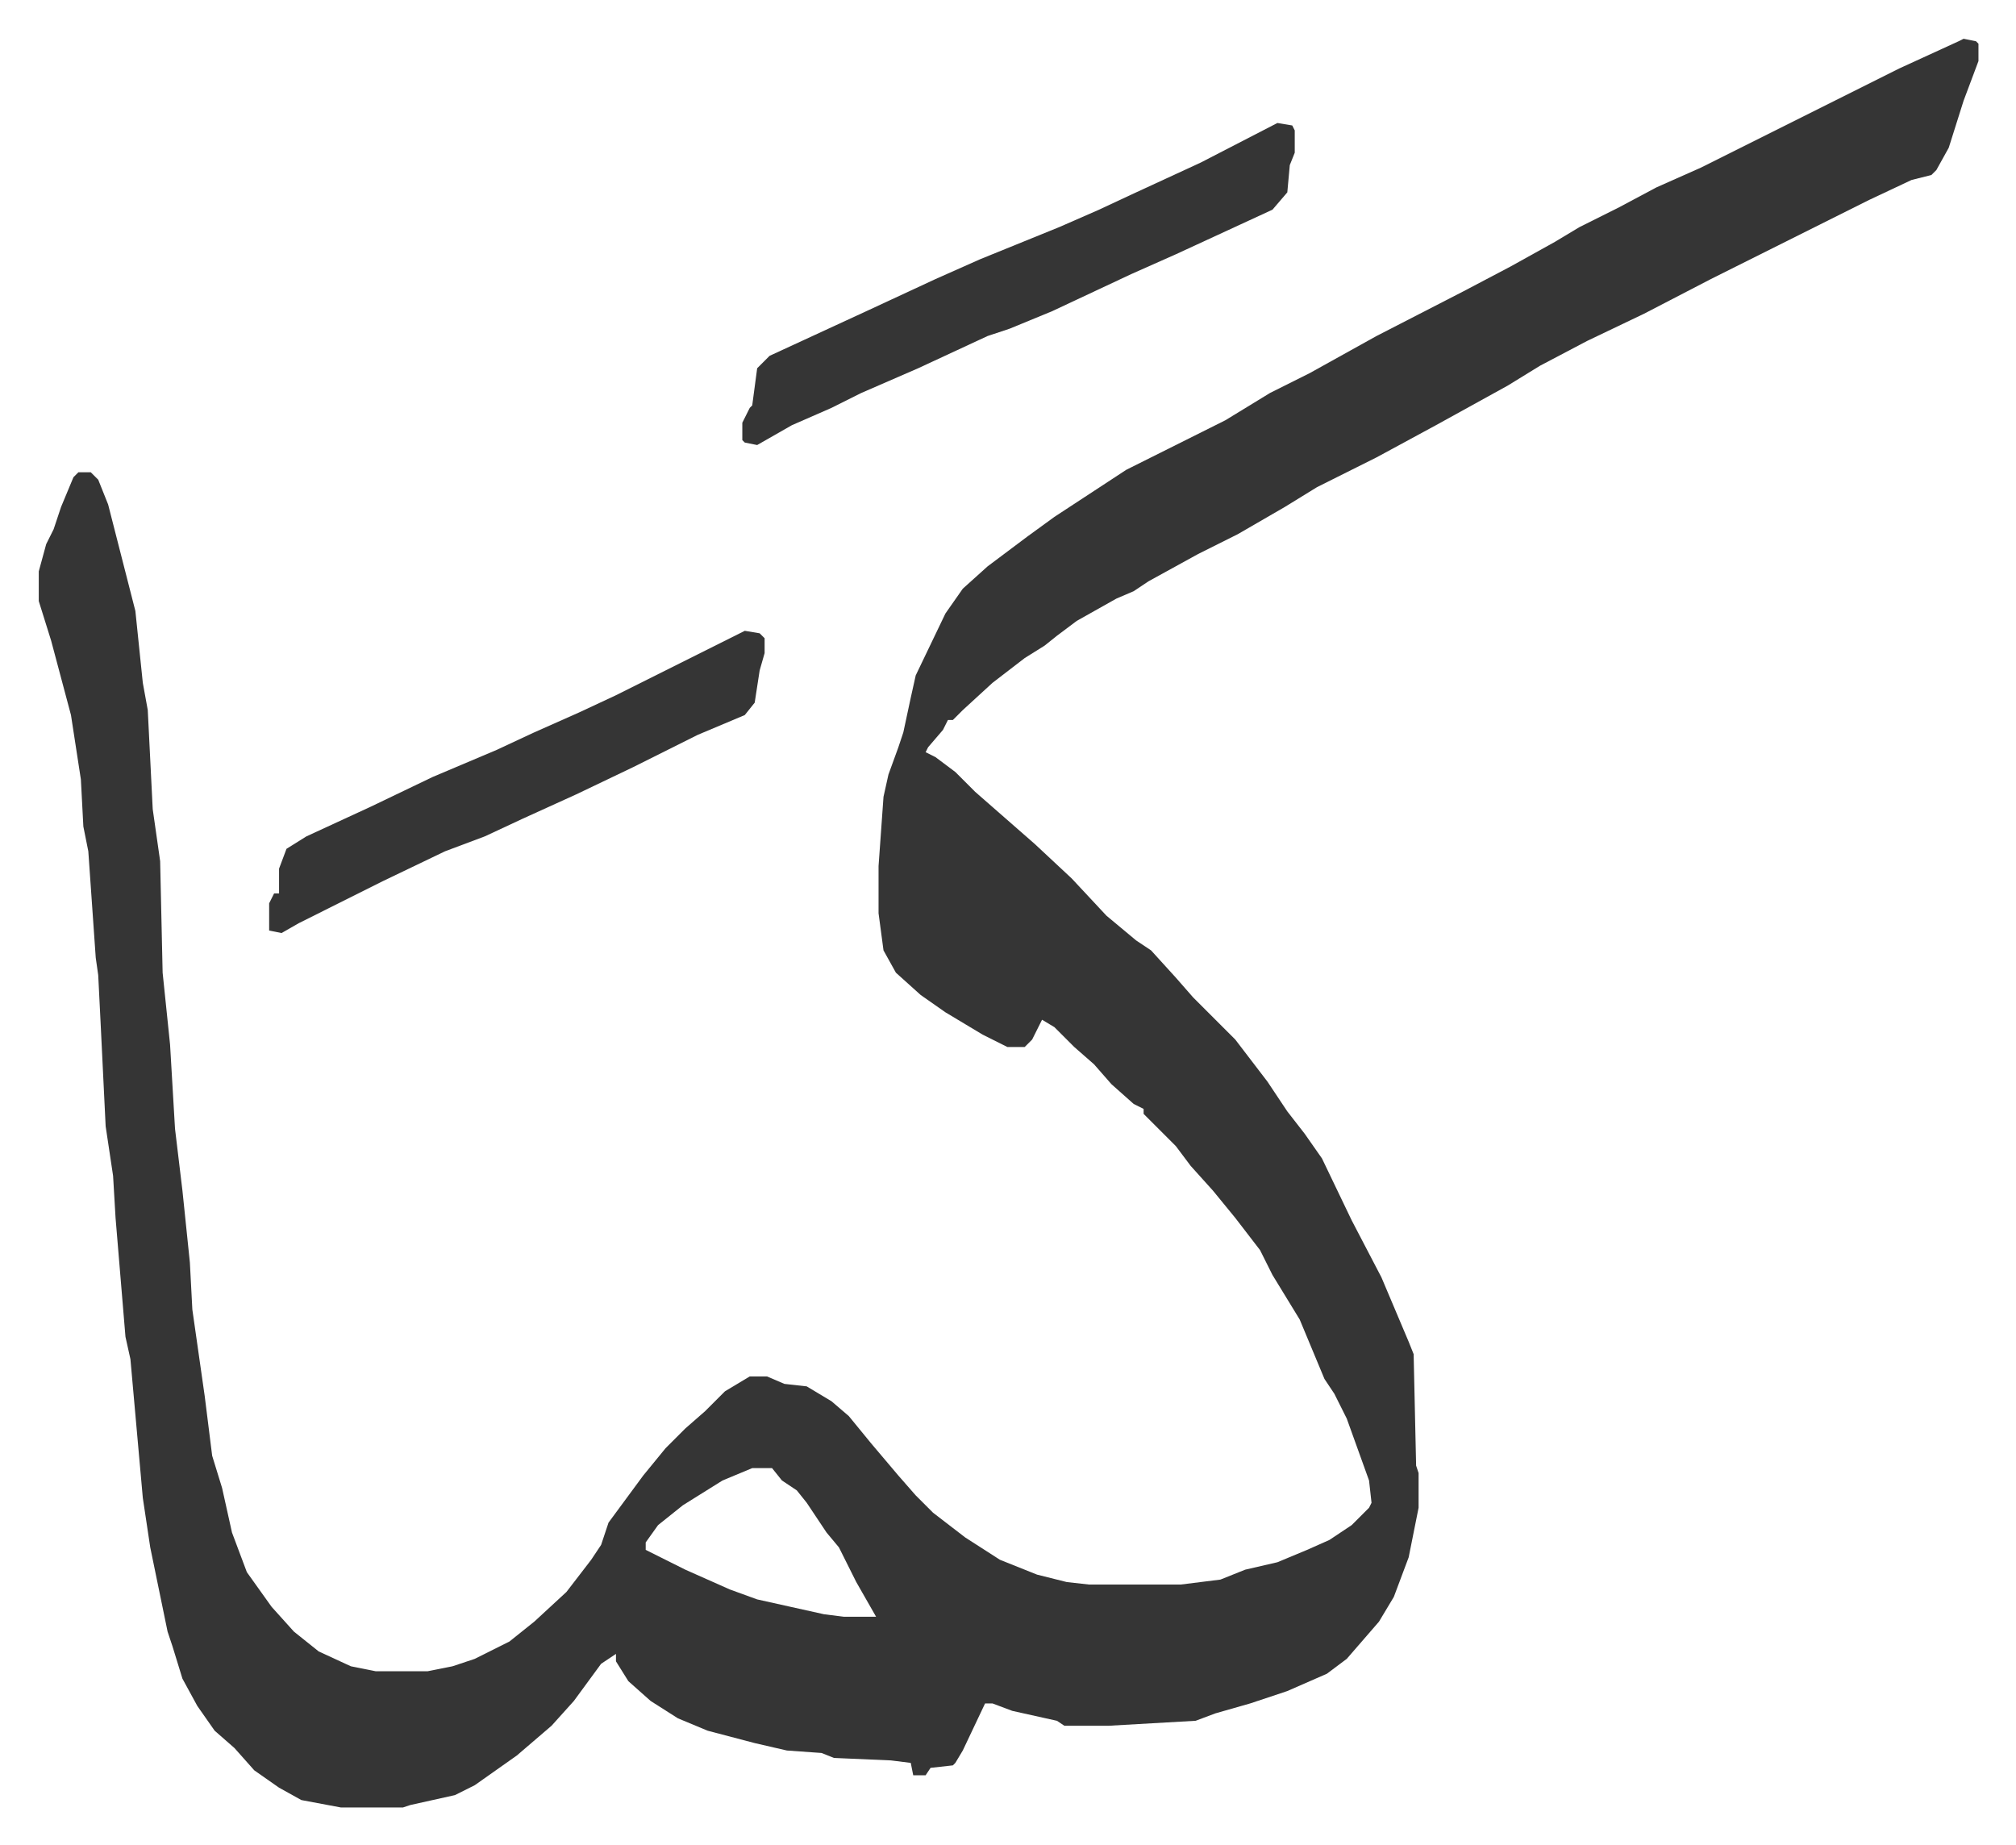 <svg xmlns="http://www.w3.org/2000/svg" role="img" viewBox="-15.65 248.35 813.80 744.80"><path fill="#353535" id="rule_normal" d="M777 264l5 1 1 1v7l-6 16-6 19-5 9-2 2-8 2-17 8-16 8-16 8-16 8-16 8-27 14-23 11-19 10-13 8-29 16-24 13-8 4-16 8-13 8-19 11-16 8-20 11-6 4-7 3-16 9-8 6-5 4-8 5-13 10-12 11-4 4h-2l-2 4-6 7-1 2 4 2 8 6 8 8 8 7 8 7 8 7 15 14 14 15 12 10 6 4 10 11 7 8 17 17 13 17 8 12 7 9 7 10 12 25 12 23 11 26 2 5 1 45 1 3v14l-4 20-6 16-6 10-13 15-8 6-16 7-15 5-14 4-8 3-35 2h-18l-3-2-18-4-8-3h-3l-9 19-3 5-1 1-9 1-2 3h-5l-1-5-8-1-23-1-5-2-14-1-13-3-19-5-12-5-11-7-9-8-5-8v-3l-6 4-11 15-9 10-14 12-17 12-8 4-18 4-3 1h-25l-16-3-9-5-10-7-8-9-8-7-7-10-6-11-4-13-2-6-7-34-3-20-5-56-2-9-4-48-1-17-3-20-2-41-1-20-1-7-3-43-2-10-1-19-4-26-8-30-5-16v-12l3-11 3-6 3-9 5-12 2-2h5l3 3 4 10 11 43 3 29 2 11 2 40 3 21 1 45 3 29 2 34 3 25 3 29 1 19 5 35 3 24 4 13 4 18 6 16 10 14 9 10 10 8 13 6 10 2h21l10-2 9-3 14-7 10-8 13-12 10-13 4-6 3-9 14-19 9-11 8-8 8-7 8-8 10-6h7l7 3 9 1 10 6 7 6 9 11 11 13 7 8 7 7 13 10 14 9 15 6 12 3 9 1h37l16-2 10-4 13-3 12-5 9-4 9-6 7-7 1-2-1-9-9-25-5-10-4-6-10-24-11-18-5-10-10-13-9-11-9-10-6-8-13-13v-2l-4-2-9-8-7-8-8-7-8-8-5-3-4 8-3 3h-7l-10-5-15-9-10-7-10-9-5-9-2-15v-19l2-28 2-9 4-11 2-6 3-14 2-9 12-25 7-10 10-9 16-12 11-8 29-19 16-8 24-12 18-11 16-8 27-15 35-18 19-10 18-10 10-6 16-8 15-8 18-8 16-8 64-32 24-11zM288 841l-12 5-16 10-10 8-5 7v3l16 8 18 8 11 4 27 6 8 1h13l-8-14-7-14-5-6-8-12-4-5-6-4-4-5z"/><path fill="#353535" id="rule_normal" d="M500 298l6 1 1 2v9l-2 5-1 11-6 7-13 6-26 12-18 8-32 15-17 7-9 3-28 13-23 10-12 6-16 7-14 8-5-1-1-1v-7l3-6 1-1 2-15 5-5 39-18 28-13 18-8 32-13 16-7 15-7 26-12zM285 503l6 1 2 2v6l-2 7-2 13-4 5-19 8-26 13-23 11-22 10-15 7-16 6-25 12-22 11-12 6-7 4-5-1v-11l2-4h2v-10l3-8 8-5 26-12 25-12 26-11 15-7 18-8 15-7 26-13 16-8z"/></svg>
